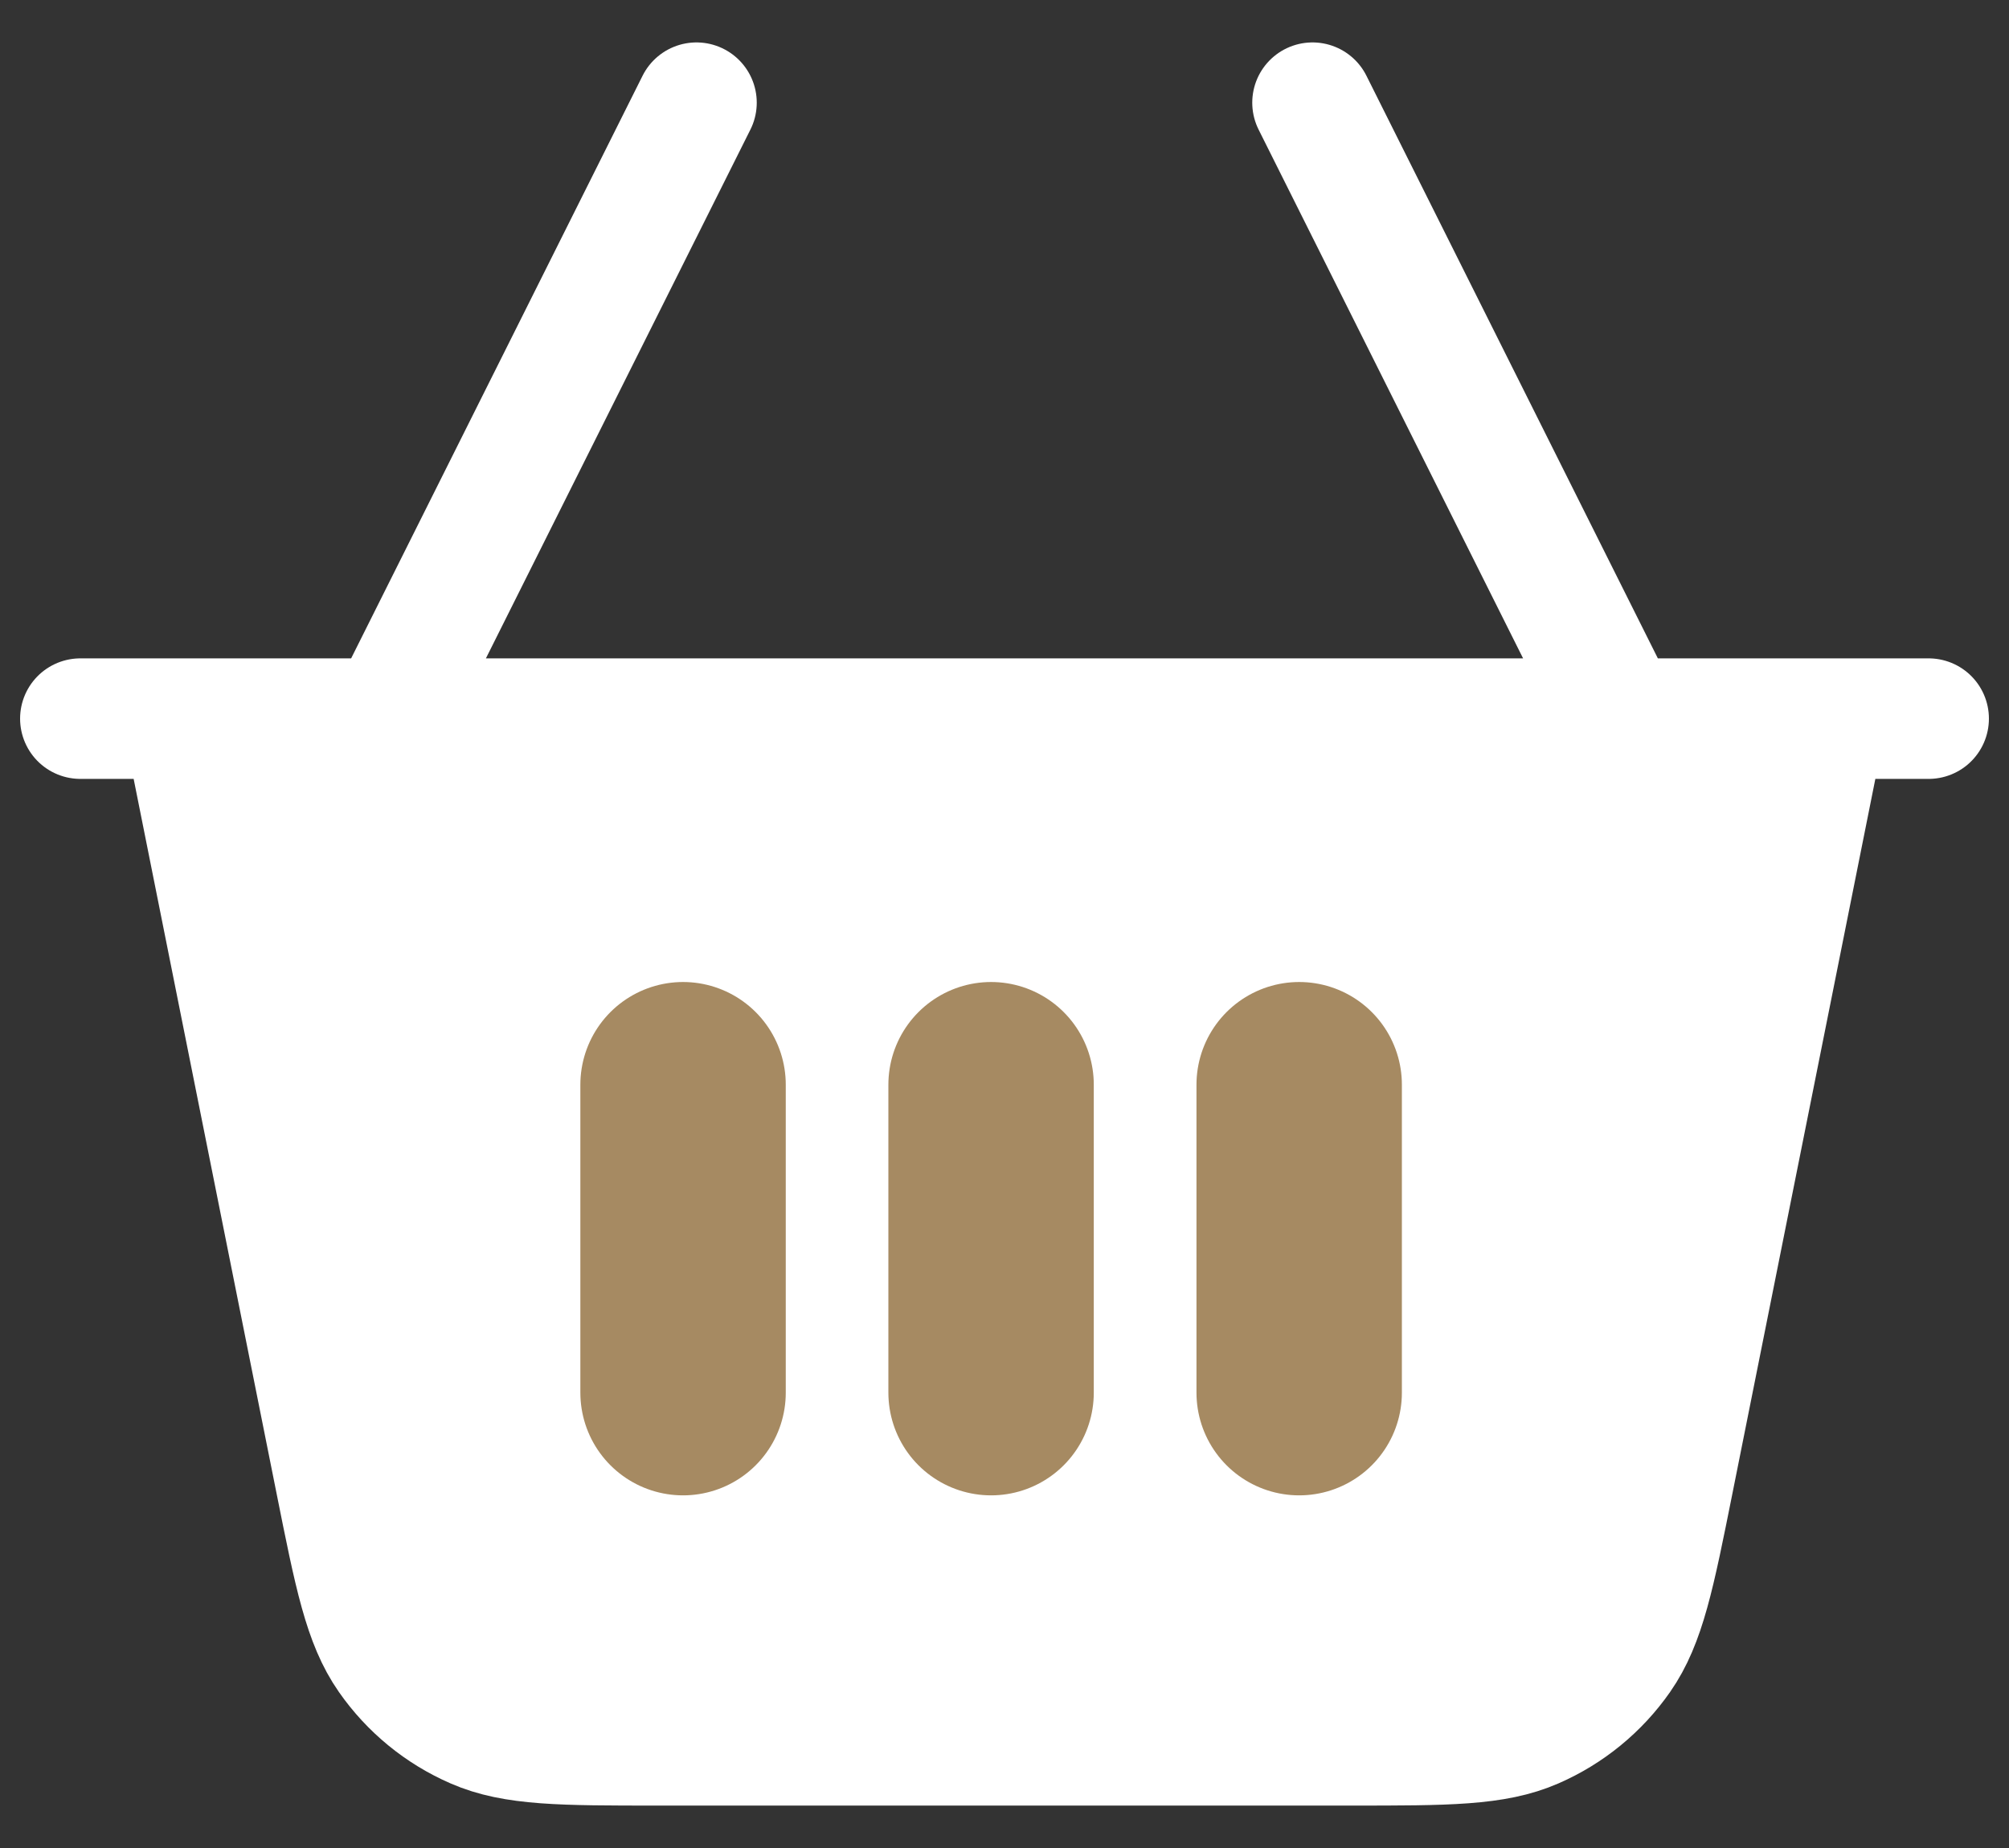 <?xml version="1.0" encoding="UTF-8"?> <svg xmlns="http://www.w3.org/2000/svg" width="25" height="23" viewBox="0 0 25 23" fill="none"><rect x="0" y="0" width="25" height="23" fill="#333333" stroke="none"/><path d="M20.824 18.435L22.722 8.944H20.167H4.833H2.278L4.176 18.435C4.41 19.606 4.527 20.192 4.833 20.63C5.102 21.016 5.473 21.32 5.905 21.508C6.394 21.722 6.991 21.722 8.185 21.722H16.815C18.009 21.722 18.606 21.722 19.095 21.508C19.526 21.32 19.898 21.016 20.167 20.63C20.473 20.192 20.59 19.606 20.824 18.435L20.824 18.435Z" fill="white"></path><path d="M22.722 8.944L20.824 18.435C20.59 19.606 20.473 20.192 20.167 20.63C19.898 21.016 19.526 21.32 19.095 21.508C18.606 21.722 18.009 21.722 16.815 21.722H8.185C6.991 21.722 6.394 21.722 5.905 21.508C5.473 21.32 5.102 21.016 4.833 20.63C4.527 20.192 4.41 19.606 4.176 18.435L2.278 8.944M22.722 8.944H20.167M22.722 8.944H24M2.278 8.944H1M2.278 8.944H4.833M4.833 8.944H20.167M4.833 8.944L8.667 1.278M20.167 8.944L16.333 1.278" stroke="white" stroke-width="1.5" stroke-linecap="round" stroke-linejoin="round"></path><path d="M8.5 13.5V17.333M12.333 13.5V17.333M16.167 13.5V17.333" stroke="#A68A62" stroke-width="2.556" stroke-linecap="round" stroke-linejoin="round"></path></svg> 